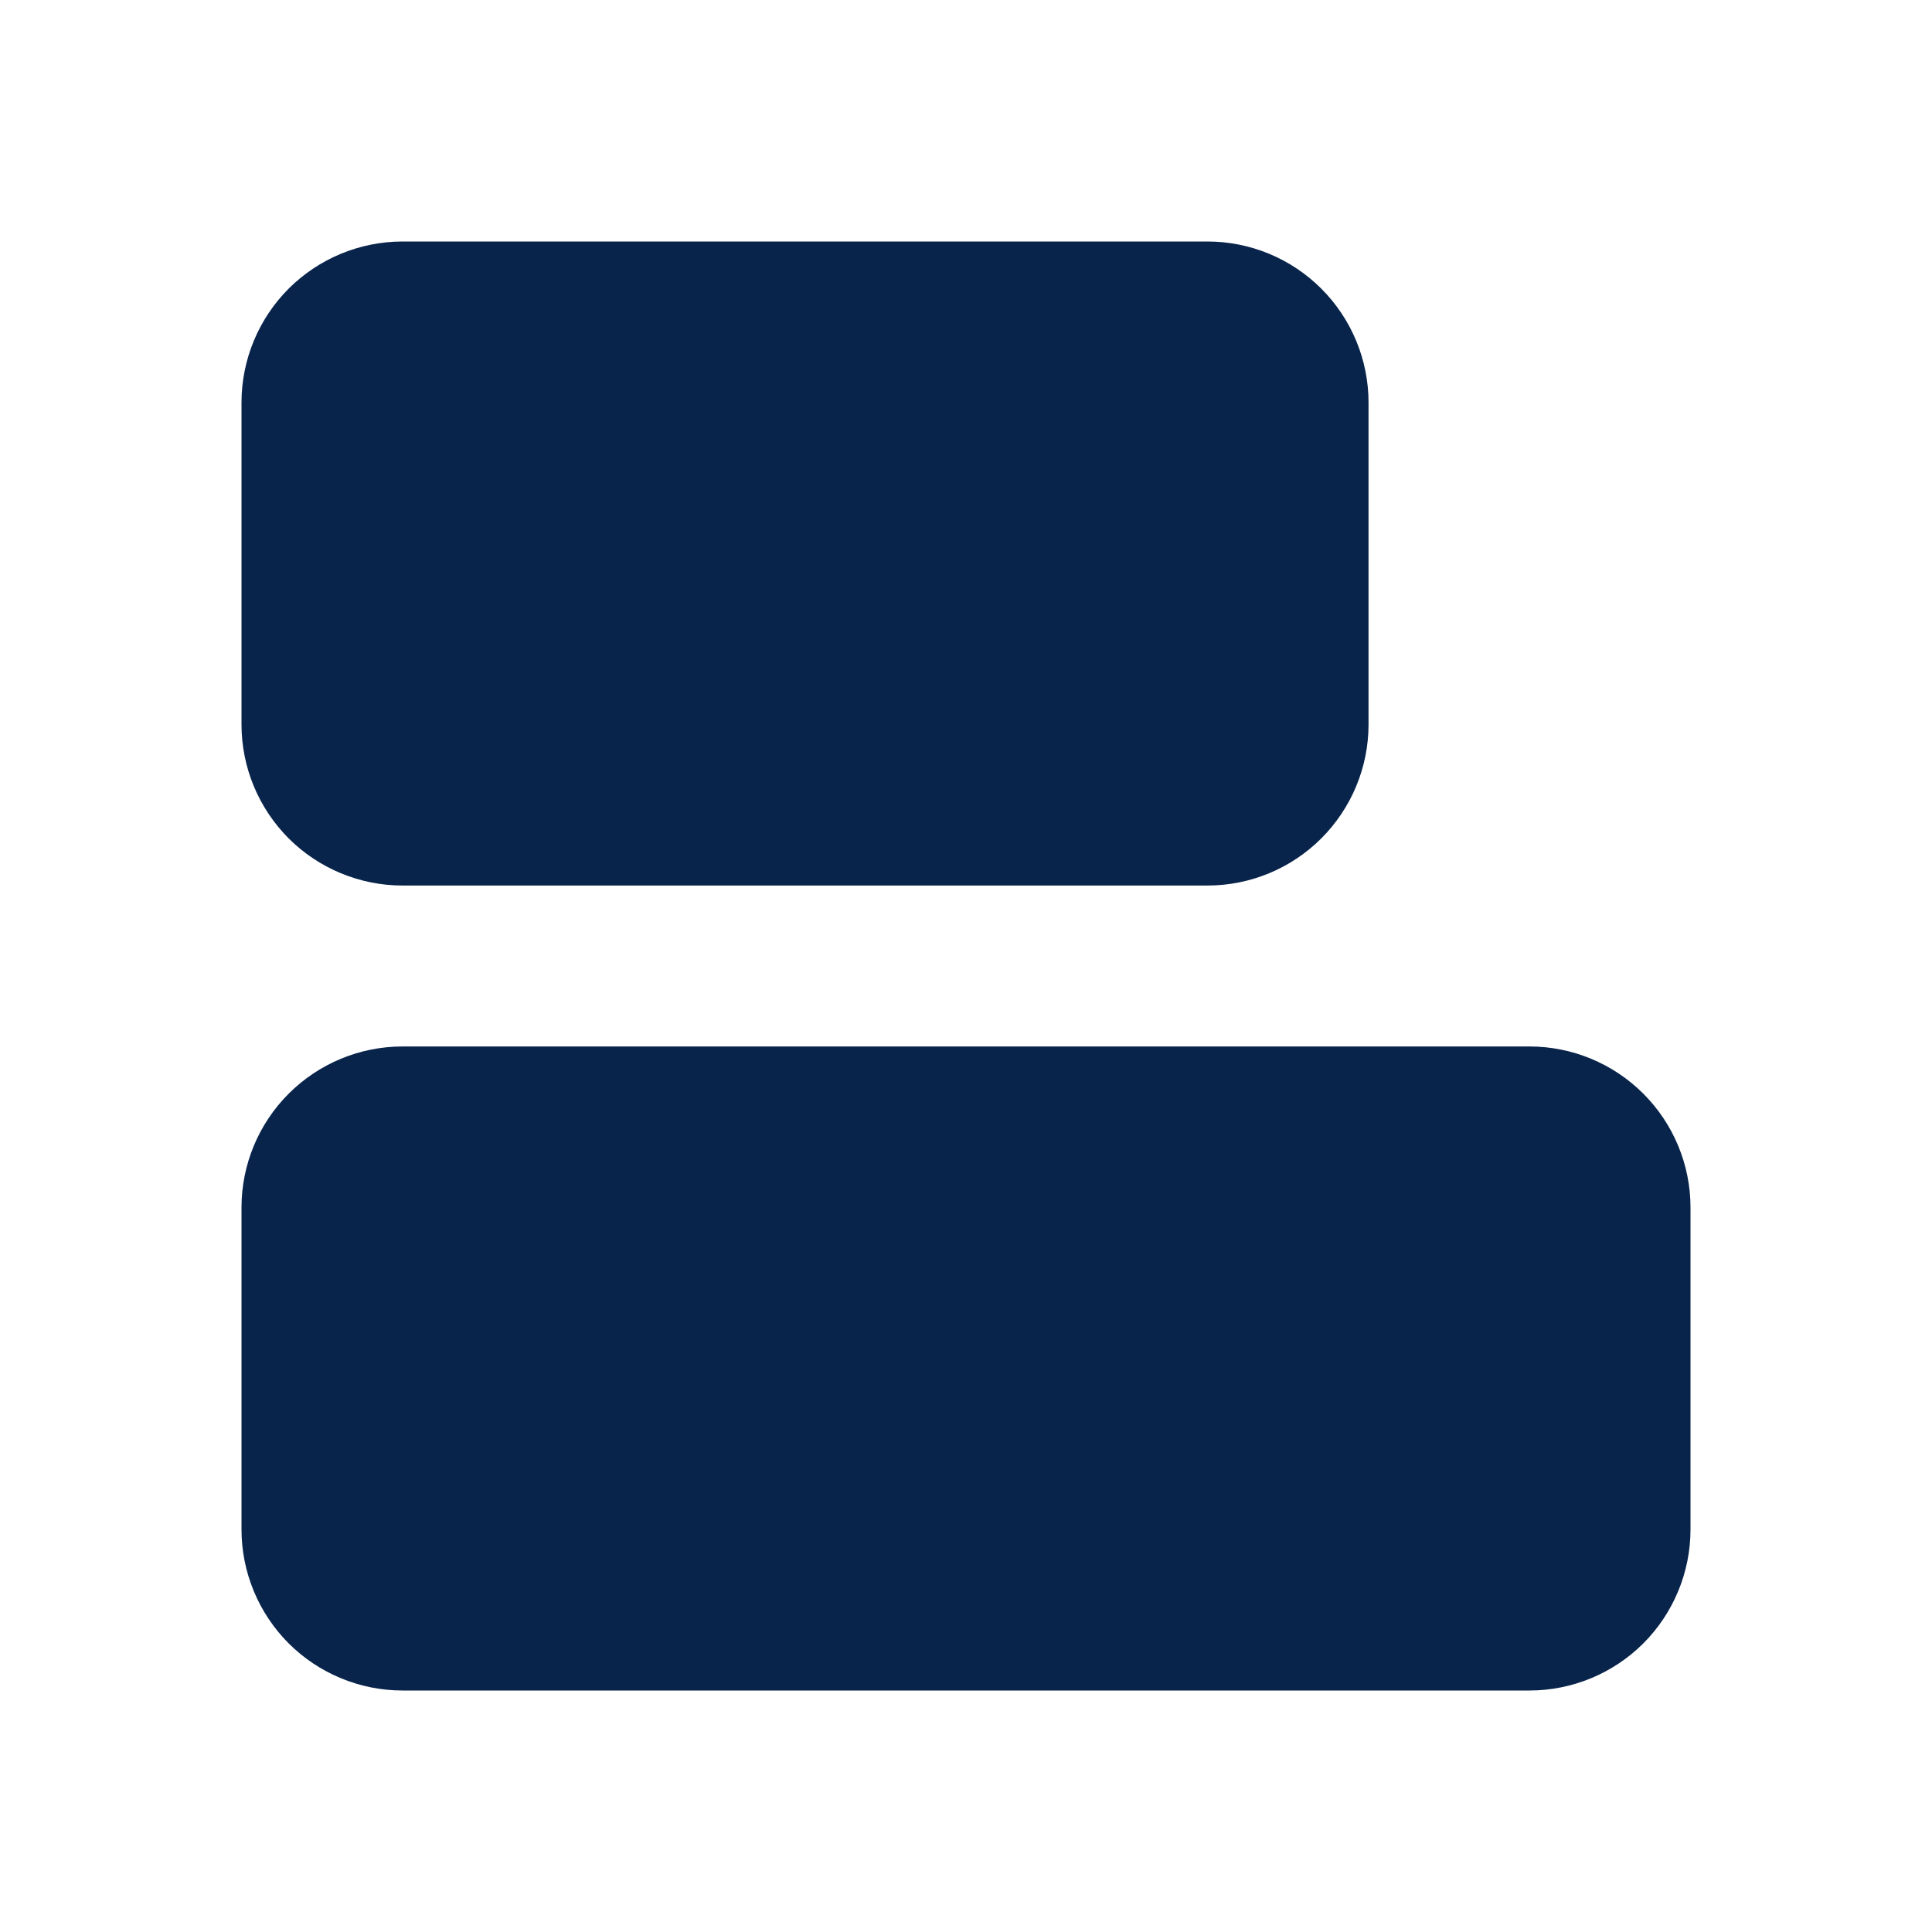 <svg width="20" height="20" viewBox="0 0 20 20" fill="none" xmlns="http://www.w3.org/2000/svg">
<path fill-rule="evenodd" clip-rule="evenodd" d="M4.167 2.5C3.725 2.5 3.301 2.676 2.988 2.988C2.676 3.301 2.5 3.725 2.5 4.167V7.5C2.5 7.942 2.676 8.366 2.988 8.679C3.301 8.991 3.725 9.167 4.167 9.167H12.5C12.942 9.167 13.366 8.991 13.678 8.679C13.991 8.366 14.167 7.942 14.167 7.5V4.167C14.167 3.725 13.991 3.301 13.678 2.988C13.366 2.676 12.942 2.5 12.5 2.5H4.167ZM4.167 10.833C3.725 10.833 3.301 11.009 2.988 11.322C2.676 11.634 2.5 12.058 2.5 12.5V15.833C2.5 16.275 2.676 16.699 2.988 17.012C3.301 17.324 3.725 17.5 4.167 17.5H15.833C16.275 17.5 16.699 17.324 17.012 17.012C17.324 16.699 17.5 16.275 17.5 15.833V12.5C17.5 12.058 17.324 11.634 17.012 11.322C16.699 11.009 16.275 10.833 15.833 10.833H4.167Z" fill="#09244B"/>
</svg>
